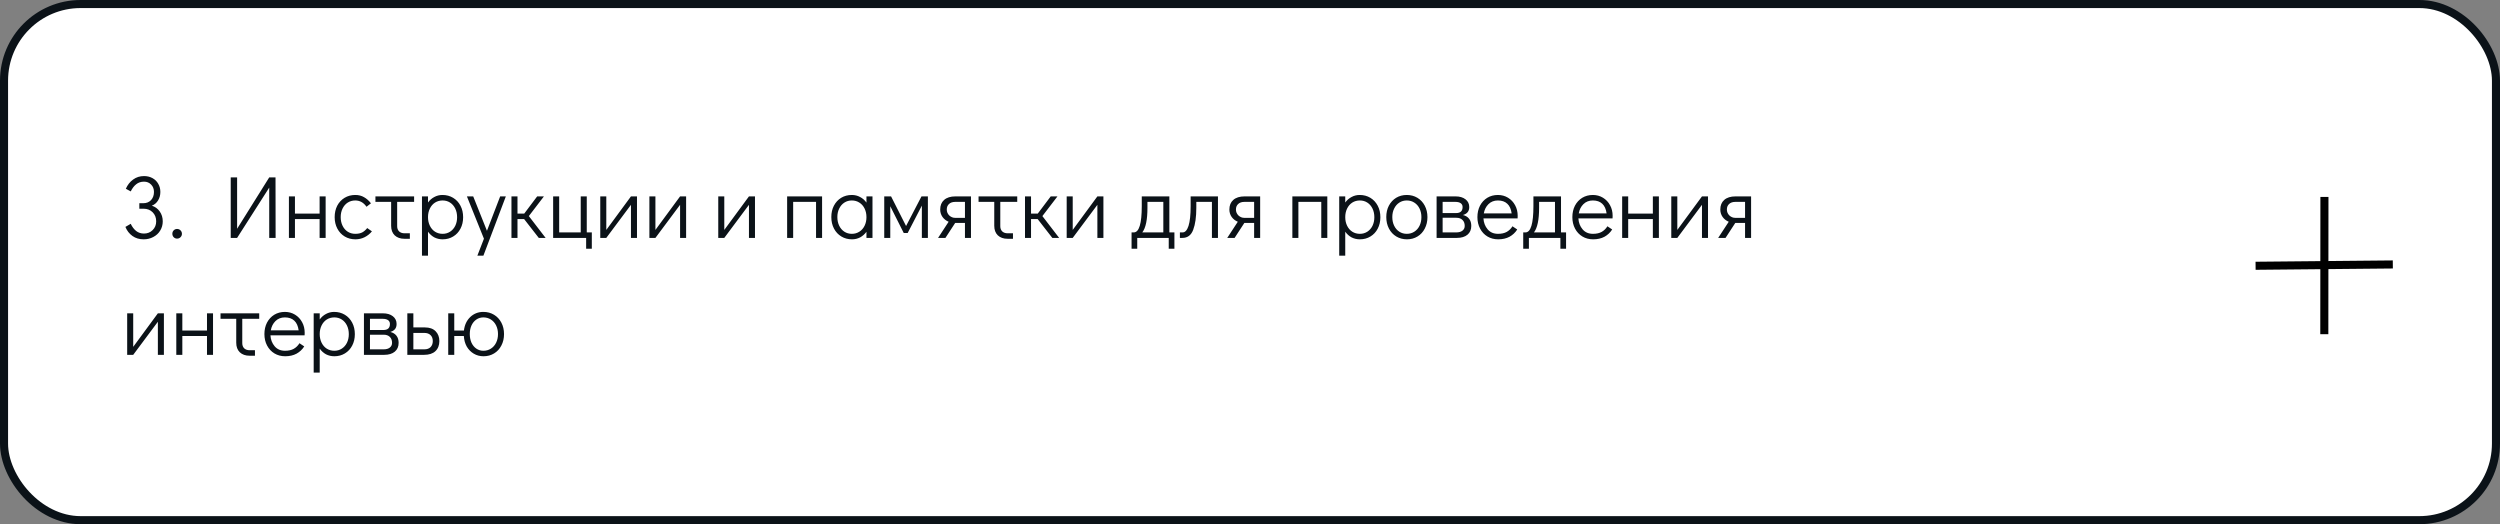 <?xml version="1.0" encoding="UTF-8"?> <svg xmlns="http://www.w3.org/2000/svg" width="620" height="130" viewBox="0 0 620 130" fill="none"><rect x="0" y="0" width="620" height="130" fill="#808080" stroke="none"/> <rect x="1" y="1" width="618" height="128" rx="19" fill="white" stroke="#0B1218" stroke-width="2"></rect> <path d="M37.656 51.014C38.463 51.263 39.115 51.74 39.614 52.444C40.113 53.148 40.362 53.962 40.362 54.886C40.362 55.737 40.149 56.507 39.724 57.196C39.313 57.871 38.741 58.399 38.008 58.78C37.289 59.161 36.497 59.352 35.632 59.352C34.547 59.352 33.615 59.073 32.838 58.516C32.061 57.959 31.481 57.211 31.1 56.272L32.42 55.502C32.772 56.25 33.219 56.844 33.762 57.284C34.319 57.709 34.965 57.922 35.698 57.922C36.563 57.922 37.282 57.636 37.854 57.064C38.441 56.492 38.734 55.766 38.734 54.886C38.734 53.977 38.441 53.229 37.854 52.642C37.267 52.055 36.519 51.762 35.61 51.762H34.554V50.398H35.522C36.329 50.398 36.974 50.141 37.458 49.628C37.942 49.1 38.184 48.425 38.184 47.604C38.184 46.856 37.949 46.247 37.48 45.778C37.025 45.294 36.439 45.052 35.72 45.052C34.957 45.052 34.312 45.265 33.784 45.69C33.256 46.101 32.801 46.695 32.42 47.472L31.21 46.812C31.635 45.844 32.237 45.081 33.014 44.524C33.791 43.952 34.693 43.666 35.72 43.666C36.497 43.666 37.194 43.835 37.81 44.172C38.426 44.509 38.903 44.979 39.24 45.58C39.592 46.167 39.768 46.841 39.768 47.604C39.768 48.396 39.577 49.1 39.196 49.716C38.829 50.317 38.316 50.75 37.656 51.014ZM43.91 59.176C43.587 59.176 43.308 59.059 43.074 58.824C42.853 58.589 42.743 58.303 42.743 57.966C42.743 57.643 42.853 57.365 43.074 57.13C43.308 56.895 43.587 56.778 43.91 56.778C44.247 56.778 44.533 56.895 44.767 57.13C45.002 57.365 45.12 57.651 45.12 57.988C45.12 58.311 45.002 58.589 44.767 58.824C44.533 59.059 44.247 59.176 43.91 59.176ZM57.219 59V43.996H58.803V56.734L66.767 43.996H68.329L68.351 59H66.767V46.526L58.803 59H57.219ZM71.651 59V48.704H73.147V52.972H79.263V48.704H80.759V59H79.263V54.336H73.147V59H71.651ZM88.145 59.352C87.148 59.352 86.26 59.117 85.483 58.648C84.706 58.179 84.097 57.526 83.657 56.69C83.217 55.854 82.997 54.908 82.997 53.852C82.997 52.796 83.21 51.85 83.635 51.014C84.075 50.178 84.684 49.525 85.461 49.056C86.238 48.587 87.118 48.352 88.101 48.352C88.937 48.352 89.663 48.535 90.279 48.902C90.91 49.254 91.482 49.76 91.995 50.42L90.895 51.278C90.176 50.237 89.245 49.716 88.101 49.716C87.412 49.716 86.788 49.892 86.231 50.244C85.688 50.596 85.263 51.087 84.955 51.718C84.647 52.349 84.493 53.06 84.493 53.852C84.493 54.644 84.647 55.355 84.955 55.986C85.263 56.617 85.688 57.108 86.231 57.46C86.788 57.812 87.412 57.988 88.101 57.988C88.805 57.988 89.384 57.871 89.839 57.636C90.294 57.387 90.704 57.027 91.071 56.558L92.237 57.372C91.753 57.973 91.152 58.457 90.433 58.824C89.729 59.176 88.966 59.352 88.145 59.352ZM93.107 48.704H102.699V50.068H98.497V56.096C98.497 56.639 98.659 57.071 98.981 57.394C99.319 57.702 99.766 57.856 100.323 57.856H101.643V59.22H100.323C99.297 59.22 98.483 58.934 97.881 58.362C97.295 57.79 97.001 56.998 97.001 55.986V50.068H93.107V48.704ZM109.73 48.352C110.713 48.352 111.593 48.587 112.37 49.056C113.148 49.525 113.756 50.178 114.196 51.014C114.636 51.85 114.856 52.803 114.856 53.874C114.856 54.93 114.636 55.876 114.196 56.712C113.771 57.533 113.17 58.179 112.392 58.648C111.63 59.117 110.757 59.352 109.774 59.352C109.026 59.352 108.337 59.191 107.706 58.868C107.09 58.531 106.57 58.061 106.144 57.46V63.4H104.648V48.704H106.144V50.222C106.57 49.635 107.09 49.181 107.706 48.858C108.322 48.521 108.997 48.352 109.73 48.352ZM109.774 57.988C110.464 57.988 111.08 57.812 111.622 57.46C112.165 57.108 112.59 56.624 112.898 56.008C113.206 55.377 113.36 54.666 113.36 53.874C113.36 53.067 113.206 52.349 112.898 51.718C112.59 51.087 112.165 50.596 111.622 50.244C111.08 49.892 110.464 49.716 109.774 49.716C109.07 49.716 108.44 49.892 107.882 50.244C107.34 50.596 106.914 51.087 106.606 51.718C106.298 52.349 106.144 53.06 106.144 53.852C106.144 54.644 106.298 55.355 106.606 55.986C106.914 56.617 107.34 57.108 107.882 57.46C108.44 57.812 109.07 57.988 109.774 57.988ZM124.042 48.704H125.45L119.884 63.4H118.388L120.016 59.198L115.792 48.704H117.354L120.764 57.24L124.042 48.704ZM135.311 59H133.617L129.987 54.336H128.337V59H126.841V48.704H128.337V52.972H130.009L133.221 48.704H134.893L131.153 53.588L135.311 59ZM145.363 61.684V59H137.179V48.704H138.675V57.636H144.021V48.704H145.517V57.636H146.771V61.684H145.363ZM156.478 48.704H157.974V59H156.478V50.794L150.362 59H148.866V48.704H150.362V57.02L156.478 48.704ZM168.66 48.704H170.156V59H168.66V50.794L162.544 59H161.048V48.704H162.544V57.02L168.66 48.704ZM185.74 48.704H187.236V59H185.74V50.794L179.624 59H178.128V48.704H179.624V57.02L185.74 48.704ZM195.208 59V48.704H203.876V59H202.38V50.068H196.704V59H195.208ZM216.376 48.704V59H214.88V57.482C214.455 58.069 213.934 58.531 213.318 58.868C212.702 59.191 212.027 59.352 211.294 59.352C210.311 59.352 209.431 59.117 208.654 58.648C207.877 58.179 207.268 57.526 206.828 56.69C206.388 55.854 206.168 54.901 206.168 53.83C206.168 52.774 206.381 51.835 206.806 51.014C207.246 50.178 207.847 49.525 208.61 49.056C209.387 48.587 210.267 48.352 211.25 48.352C211.998 48.352 212.68 48.521 213.296 48.858C213.927 49.181 214.455 49.643 214.88 50.244V48.704H216.376ZM211.25 57.988C211.954 57.988 212.577 57.812 213.12 57.46C213.677 57.108 214.11 56.617 214.418 55.986C214.726 55.355 214.88 54.644 214.88 53.852C214.88 53.06 214.726 52.349 214.418 51.718C214.11 51.087 213.677 50.596 213.12 50.244C212.577 49.892 211.954 49.716 211.25 49.716C210.561 49.716 209.945 49.892 209.402 50.244C208.859 50.596 208.434 51.087 208.126 51.718C207.818 52.334 207.664 53.038 207.664 53.83C207.664 54.637 207.818 55.355 208.126 55.986C208.434 56.617 208.859 57.108 209.402 57.46C209.945 57.812 210.561 57.988 211.25 57.988ZM228.532 48.704H230.116V59H228.62V50.992L225.1 57.79H224.132L220.788 51.146V59H219.292V48.704H220.986L224.704 56.052L228.532 48.704ZM240.804 48.704V59H239.308V55.282H236.888L234.468 59H232.642L235.26 54.996C234.63 54.732 234.124 54.336 233.742 53.808C233.361 53.265 233.17 52.649 233.17 51.96C233.17 50.948 233.493 50.156 234.138 49.584C234.798 48.997 235.737 48.704 236.954 48.704H240.804ZM239.308 50.068H236.888C236.228 50.068 235.715 50.244 235.348 50.596C234.982 50.933 234.798 51.388 234.798 51.96C234.798 52.532 235.004 53.023 235.414 53.434C235.84 53.83 236.331 54.028 236.888 54.028H239.308V50.068ZM242.682 48.704H252.274V50.068H248.072V56.096C248.072 56.639 248.233 57.071 248.556 57.394C248.893 57.702 249.34 57.856 249.898 57.856H251.218V59.22H249.898C248.871 59.22 248.057 58.934 247.456 58.362C246.869 57.79 246.576 56.998 246.576 55.986V50.068H242.682V48.704ZM262.67 59H260.976L257.346 54.336H255.696V59H254.2V48.704H255.696V52.972H257.368L260.58 48.704H262.252L258.512 53.588L262.67 59ZM272.15 48.704H273.646V59H272.15V50.794L266.034 59H264.538V48.704H266.034V57.02L272.15 48.704ZM291.254 57.636V61.684H289.846V59H282.036V61.684H280.628V57.636H281.178C282.498 57.636 283.158 55.458 283.158 51.102V48.704H290V57.636H291.254ZM288.504 57.636V50.068H284.566V51.52C284.566 54.497 284.141 56.536 283.29 57.636H288.504ZM292.616 57.636H293.298C293.914 57.636 294.398 57.101 294.75 56.03C295.102 54.945 295.278 53.302 295.278 51.102V48.704H302.054V59H300.558V50.068H296.686V51.52C296.686 53.808 296.43 55.627 295.916 56.976C295.418 58.325 294.523 59 293.232 59H292.616V57.636ZM312.519 48.704V59H311.023V55.282H308.603L306.183 59H304.357L306.975 54.996C306.345 54.732 305.839 54.336 305.457 53.808C305.076 53.265 304.885 52.649 304.885 51.96C304.885 50.948 305.208 50.156 305.853 49.584C306.513 48.997 307.452 48.704 308.669 48.704H312.519ZM311.023 50.068H308.603C307.943 50.068 307.43 50.244 307.063 50.596C306.697 50.933 306.513 51.388 306.513 51.96C306.513 52.532 306.719 53.023 307.129 53.434C307.555 53.83 308.046 54.028 308.603 54.028H311.023V50.068ZM320.505 59V48.704H329.173V59H327.677V50.068H322.001V59H320.505ZM337.207 48.352C338.189 48.352 339.069 48.587 339.847 49.056C340.624 49.525 341.233 50.178 341.673 51.014C342.113 51.85 342.333 52.803 342.333 53.874C342.333 54.93 342.113 55.876 341.673 56.712C341.247 57.533 340.646 58.179 339.869 58.648C339.106 59.117 338.233 59.352 337.251 59.352C336.503 59.352 335.813 59.191 335.183 58.868C334.567 58.531 334.046 58.061 333.621 57.46V63.4H332.125V48.704H333.621V50.222C334.046 49.635 334.567 49.181 335.183 48.858C335.799 48.521 336.473 48.352 337.207 48.352ZM337.251 57.988C337.94 57.988 338.556 57.812 339.099 57.46C339.641 57.108 340.067 56.624 340.375 56.008C340.683 55.377 340.837 54.666 340.837 53.874C340.837 53.067 340.683 52.349 340.375 51.718C340.067 51.087 339.641 50.596 339.099 50.244C338.556 49.892 337.94 49.716 337.251 49.716C336.547 49.716 335.916 49.892 335.359 50.244C334.816 50.596 334.391 51.087 334.083 51.718C333.775 52.349 333.621 53.06 333.621 53.852C333.621 54.644 333.775 55.355 334.083 55.986C334.391 56.617 334.816 57.108 335.359 57.46C335.916 57.812 336.547 57.988 337.251 57.988ZM348.923 59.352C347.94 59.352 347.06 59.117 346.283 58.648C345.505 58.179 344.897 57.526 344.457 56.69C344.017 55.839 343.797 54.886 343.797 53.83C343.797 52.774 344.009 51.835 344.435 51.014C344.875 50.178 345.476 49.525 346.239 49.056C347.016 48.587 347.896 48.352 348.879 48.352C349.861 48.352 350.741 48.587 351.519 49.056C352.296 49.525 352.905 50.178 353.345 51.014C353.785 51.85 354.005 52.796 354.005 53.852C354.005 54.908 353.785 55.854 353.345 56.69C352.919 57.526 352.318 58.179 351.541 58.648C350.778 59.117 349.905 59.352 348.923 59.352ZM348.879 57.988C349.583 57.988 350.206 57.812 350.749 57.46C351.306 57.108 351.739 56.617 352.047 55.986C352.355 55.355 352.509 54.644 352.509 53.852C352.509 53.06 352.355 52.349 352.047 51.718C351.739 51.087 351.306 50.596 350.749 50.244C350.206 49.892 349.583 49.716 348.879 49.716C348.189 49.716 347.573 49.892 347.031 50.244C346.488 50.596 346.063 51.087 345.755 51.718C345.447 52.334 345.293 53.038 345.293 53.83C345.293 54.637 345.447 55.355 345.755 55.986C346.063 56.617 346.488 57.108 347.031 57.46C347.573 57.812 348.189 57.988 348.879 57.988ZM362.81 53.324C363.485 53.485 363.998 53.801 364.35 54.27C364.702 54.725 364.878 55.311 364.878 56.03C364.878 56.954 364.563 57.68 363.932 58.208C363.302 58.736 362.429 59 361.314 59H356.276V48.704H360.962C362.004 48.704 362.832 48.946 363.448 49.43C364.064 49.914 364.372 50.552 364.372 51.344C364.372 51.872 364.24 52.297 363.976 52.62C363.727 52.928 363.338 53.163 362.81 53.324ZM357.772 52.84H361.116C362.187 52.84 362.722 52.341 362.722 51.344C362.722 50.933 362.568 50.618 362.26 50.398C361.952 50.178 361.52 50.068 360.962 50.068H357.772V52.84ZM361.16 57.636C361.82 57.636 362.334 57.489 362.7 57.196C363.067 56.903 363.25 56.514 363.25 56.03C363.25 55.399 363.067 54.908 362.7 54.556C362.334 54.189 361.82 54.006 361.16 54.006H357.772V57.636H361.16ZM371.48 48.352C372.404 48.352 373.24 48.579 373.988 49.034C374.736 49.489 375.323 50.112 375.748 50.904C376.174 51.681 376.386 52.554 376.386 53.522C376.386 53.801 376.379 54.013 376.364 54.16H367.894C367.953 55.216 368.298 56.118 368.928 56.866C369.559 57.614 370.417 57.988 371.502 57.988C372.382 57.988 373.108 57.827 373.68 57.504C374.267 57.167 374.736 56.705 375.088 56.118L376.276 56.91C375.792 57.673 375.154 58.274 374.362 58.714C373.57 59.139 372.632 59.352 371.546 59.352C370.549 59.352 369.662 59.117 368.884 58.648C368.107 58.179 367.498 57.526 367.058 56.69C366.618 55.854 366.398 54.908 366.398 53.852C366.398 52.796 366.611 51.85 367.036 51.014C367.476 50.178 368.078 49.525 368.84 49.056C369.618 48.587 370.498 48.352 371.48 48.352ZM374.89 52.928C374.744 51.857 374.384 51.058 373.812 50.53C373.24 49.987 372.463 49.716 371.48 49.716C370.527 49.716 369.742 50.024 369.126 50.64C368.525 51.241 368.144 52.004 367.982 52.928H374.89ZM388.385 57.636V61.684H386.977V59H379.167V61.684H377.759V57.636H378.309C379.629 57.636 380.289 55.458 380.289 51.102V48.704H387.131V57.636H388.385ZM385.635 57.636V50.068H381.697V51.52C381.697 54.497 381.272 56.536 380.421 57.636H385.635ZM395.027 48.352C395.951 48.352 396.787 48.579 397.535 49.034C398.283 49.489 398.87 50.112 399.295 50.904C399.721 51.681 399.933 52.554 399.933 53.522C399.933 53.801 399.926 54.013 399.911 54.16H391.441C391.5 55.216 391.845 56.118 392.475 56.866C393.106 57.614 393.964 57.988 395.049 57.988C395.929 57.988 396.655 57.827 397.227 57.504C397.814 57.167 398.283 56.705 398.635 56.118L399.823 56.91C399.339 57.673 398.701 58.274 397.909 58.714C397.117 59.139 396.179 59.352 395.093 59.352C394.096 59.352 393.209 59.117 392.431 58.648C391.654 58.179 391.045 57.526 390.605 56.69C390.165 55.854 389.945 54.908 389.945 53.852C389.945 52.796 390.158 51.85 390.583 51.014C391.023 50.178 391.625 49.525 392.387 49.056C393.165 48.587 394.045 48.352 395.027 48.352ZM398.437 52.928C398.291 51.857 397.931 51.058 397.359 50.53C396.787 49.987 396.01 49.716 395.027 49.716C394.074 49.716 393.289 50.024 392.673 50.64C392.072 51.241 391.691 52.004 391.529 52.928H398.437ZM402.296 59V48.704H403.792V52.972H409.908V48.704H411.404V59H409.908V54.336H403.792V59H402.296ZM422.09 48.704H423.586V59H422.09V50.794L415.974 59H414.478V48.704H415.974V57.02L422.09 48.704ZM434.271 48.704V59H432.775V55.282H430.355L427.935 59H426.109L428.727 54.996C428.096 54.732 427.59 54.336 427.209 53.808C426.828 53.265 426.637 52.649 426.637 51.96C426.637 50.948 426.96 50.156 427.605 49.584C428.265 48.997 429.204 48.704 430.421 48.704H434.271ZM432.775 50.068H430.355C429.695 50.068 429.182 50.244 428.815 50.596C428.448 50.933 428.265 51.388 428.265 51.96C428.265 52.532 428.47 53.023 428.881 53.434C429.306 53.83 429.798 54.028 430.355 54.028H432.775V50.068ZM39.152 77.704H40.648V88H39.152V79.794L33.036 88H31.54V77.704H33.036V86.02L39.152 77.704ZM43.722 88V77.704H45.218V81.972H51.334V77.704H52.83V88H51.334V83.336H45.218V88H43.722ZM54.693 77.704H64.285V79.068H60.083V85.096C60.083 85.639 60.245 86.071 60.567 86.394C60.905 86.702 61.352 86.856 61.909 86.856H63.229V88.22H61.909C60.883 88.22 60.069 87.934 59.467 87.362C58.881 86.79 58.587 85.998 58.587 84.986V79.068H54.693V77.704ZM70.656 77.352C71.58 77.352 72.416 77.579 73.164 78.034C73.912 78.489 74.499 79.112 74.924 79.904C75.35 80.681 75.562 81.554 75.562 82.522C75.562 82.801 75.555 83.013 75.54 83.16H67.07C67.129 84.216 67.474 85.118 68.104 85.866C68.735 86.614 69.593 86.988 70.678 86.988C71.558 86.988 72.284 86.827 72.856 86.504C73.443 86.167 73.912 85.705 74.264 85.118L75.452 85.91C74.968 86.673 74.33 87.274 73.538 87.714C72.746 88.139 71.808 88.352 70.722 88.352C69.725 88.352 68.838 88.117 68.06 87.648C67.283 87.179 66.674 86.526 66.234 85.69C65.794 84.854 65.574 83.908 65.574 82.852C65.574 81.796 65.787 80.85 66.212 80.014C66.652 79.178 67.254 78.525 68.016 78.056C68.793 77.587 69.674 77.352 70.656 77.352ZM74.066 81.928C73.919 80.857 73.56 80.058 72.988 79.53C72.416 78.987 71.639 78.716 70.656 78.716C69.703 78.716 68.918 79.024 68.302 79.64C67.701 80.241 67.32 81.004 67.158 81.928H74.066ZM82.875 77.352C83.857 77.352 84.737 77.587 85.515 78.056C86.292 78.525 86.901 79.178 87.341 80.014C87.781 80.85 88.001 81.803 88.001 82.874C88.001 83.93 87.781 84.876 87.341 85.712C86.915 86.533 86.314 87.179 85.537 87.648C84.774 88.117 83.901 88.352 82.919 88.352C82.171 88.352 81.481 88.191 80.851 87.868C80.235 87.531 79.714 87.061 79.289 86.46V92.4H77.793V77.704H79.289V79.222C79.714 78.635 80.235 78.181 80.851 77.858C81.467 77.521 82.141 77.352 82.875 77.352ZM82.919 86.988C83.608 86.988 84.224 86.812 84.767 86.46C85.309 86.108 85.735 85.624 86.043 85.008C86.351 84.377 86.505 83.666 86.505 82.874C86.505 82.067 86.351 81.349 86.043 80.718C85.735 80.087 85.309 79.596 84.767 79.244C84.224 78.892 83.608 78.716 82.919 78.716C82.215 78.716 81.584 78.892 81.027 79.244C80.484 79.596 80.059 80.087 79.751 80.718C79.443 81.349 79.289 82.06 79.289 82.852C79.289 83.644 79.443 84.355 79.751 84.986C80.059 85.617 80.484 86.108 81.027 86.46C81.584 86.812 82.215 86.988 82.919 86.988ZM96.791 82.324C97.466 82.485 97.979 82.801 98.331 83.27C98.683 83.725 98.859 84.311 98.859 85.03C98.859 85.954 98.543 86.68 97.913 87.208C97.282 87.736 96.409 88 95.295 88H90.257V77.704H94.943C95.984 77.704 96.813 77.946 97.429 78.43C98.045 78.914 98.353 79.552 98.353 80.344C98.353 80.872 98.221 81.297 97.957 81.62C97.707 81.928 97.319 82.163 96.791 82.324ZM91.753 81.84H95.097C96.168 81.84 96.703 81.341 96.703 80.344C96.703 79.933 96.549 79.618 96.241 79.398C95.933 79.178 95.5 79.068 94.943 79.068H91.753V81.84ZM95.141 86.636C95.801 86.636 96.314 86.489 96.681 86.196C97.047 85.903 97.231 85.514 97.231 85.03C97.231 84.399 97.047 83.908 96.681 83.556C96.314 83.189 95.801 83.006 95.141 83.006H91.753V86.636H95.141ZM101.017 77.704H102.513V81.202H105.373C106.532 81.202 107.419 81.517 108.035 82.148C108.651 82.779 108.959 83.593 108.959 84.59C108.959 85.646 108.629 86.482 107.969 87.098C107.324 87.699 106.392 88 105.175 88H101.017V77.704ZM105.241 86.636C105.901 86.636 106.414 86.453 106.781 86.086C107.148 85.705 107.331 85.206 107.331 84.59C107.331 83.959 107.148 83.468 106.781 83.116C106.414 82.749 105.901 82.566 105.241 82.566H102.513V86.636H105.241ZM119.873 77.352C120.856 77.352 121.736 77.587 122.513 78.056C123.29 78.525 123.899 79.178 124.339 80.014C124.779 80.85 124.999 81.796 124.999 82.852C124.999 83.908 124.779 84.854 124.339 85.69C123.914 86.526 123.312 87.179 122.535 87.648C121.772 88.117 120.9 88.352 119.917 88.352C119.022 88.352 118.216 88.139 117.497 87.714C116.778 87.289 116.199 86.702 115.759 85.954C115.334 85.191 115.092 84.319 115.033 83.336H112.657V88H111.161V77.704H112.657V81.972H115.055C115.216 80.593 115.737 79.479 116.617 78.628C117.512 77.777 118.597 77.352 119.873 77.352ZM119.873 86.988C120.577 86.988 121.2 86.812 121.743 86.46C122.3 86.108 122.733 85.617 123.041 84.986C123.349 84.355 123.503 83.644 123.503 82.852C123.503 82.06 123.349 81.349 123.041 80.718C122.733 80.087 122.3 79.596 121.743 79.244C121.2 78.892 120.577 78.716 119.873 78.716C119.228 78.716 118.648 78.892 118.135 79.244C117.622 79.596 117.218 80.087 116.925 80.718C116.646 81.334 116.507 82.038 116.507 82.83C116.507 83.637 116.646 84.355 116.925 84.986C117.218 85.617 117.622 86.108 118.135 86.46C118.648 86.812 119.228 86.988 119.873 86.988Z" fill="#0B1218"></path> <path d="M576.459 48.841L576.429 82.878" stroke="black" stroke-width="2"></path> <path d="M559.384 65.912L593.419 65.583" stroke="black" stroke-width="2"></path> </svg> 